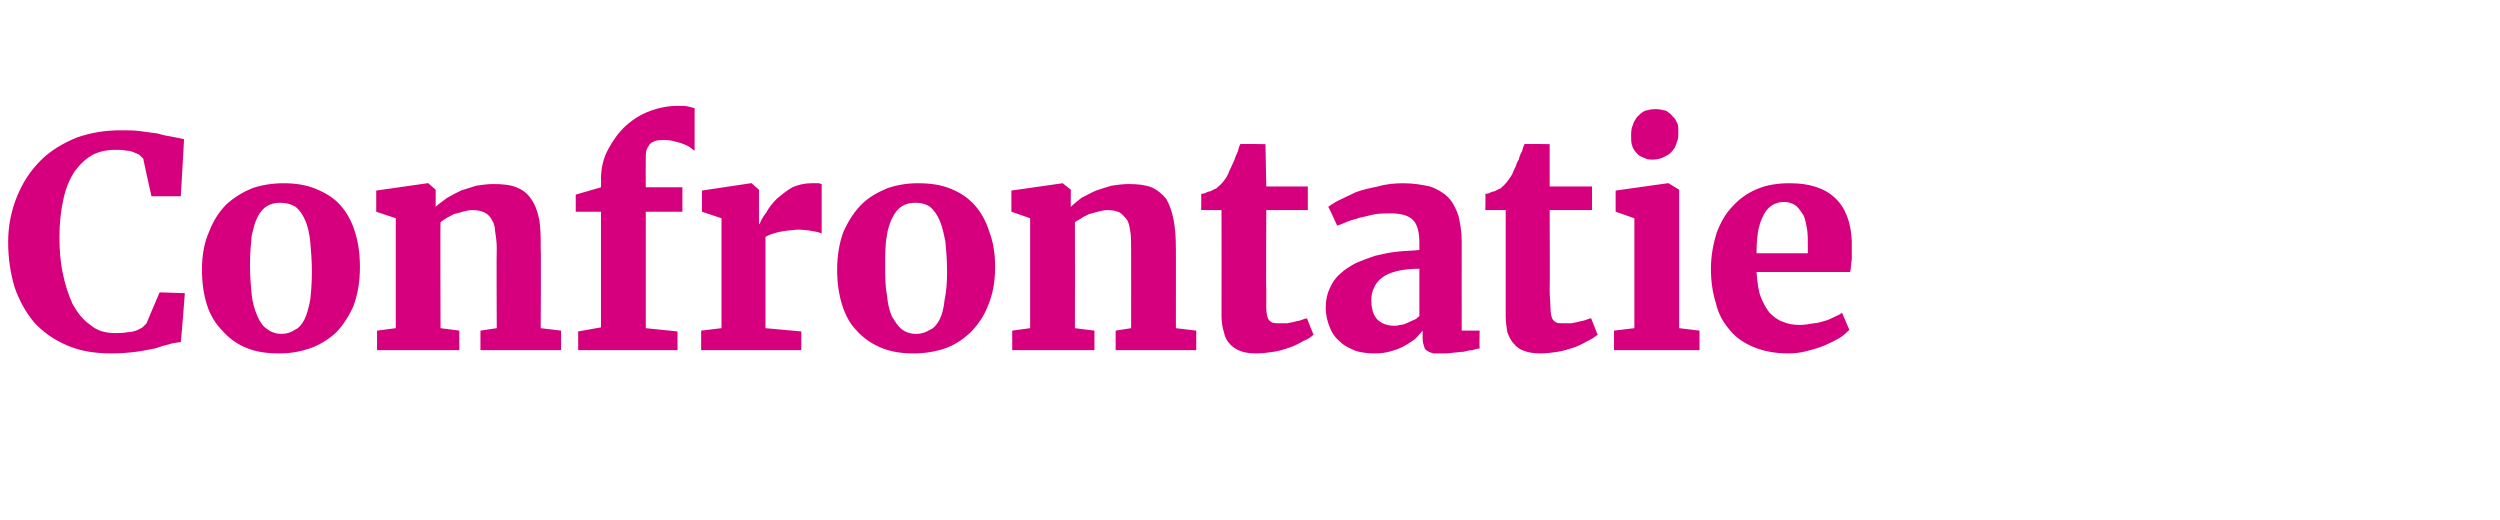 <?xml version="1.0" standalone="no"?><!DOCTYPE svg PUBLIC "-//W3C//DTD SVG 1.1//EN" "http://www.w3.org/Graphics/SVG/1.1/DTD/svg11.dtd"><svg xmlns="http://www.w3.org/2000/svg" version="1.1" width="307px" height="63.8px" viewBox="0 -1 307 63.8" style="top:-1px">  <desc>Confrontatie</desc>  <defs/>  <g id="Polygon103918">    <path d="M 13.7 42.4 C 11.6 42.4 9.8 42.1 8.2 41.4 C 6.6 40.7 5.3 39.8 4.2 38.6 C 3.2 37.4 2.4 36 1.8 34.3 C 1.3 32.6 1 30.8 1 28.7 C 1 26.7 1.4 24.8 2.1 23.1 C 2.8 21.4 3.7 20 5 18.7 C 6.2 17.5 7.7 16.6 9.4 15.9 C 11.1 15.3 12.9 15 14.8 15 C 15.7 15 16.5 15 17.2 15.1 C 18 15.2 18.7 15.3 19.4 15.4 C 20 15.6 20.6 15.7 21.2 15.8 C 21.7 15.9 22.2 16 22.6 16.1 C 22.62 16.09 22.2 23.1 22.2 23.1 L 18.6 23.1 C 18.6 23.1 17.56 18.46 17.6 18.5 C 17.4 18.3 17.3 18.2 17.1 18 C 16.9 17.9 16.7 17.8 16.4 17.7 C 16.2 17.6 15.9 17.5 15.5 17.5 C 15.1 17.4 14.7 17.4 14.2 17.4 C 13.1 17.4 12.2 17.6 11.4 18 C 10.5 18.5 9.8 19.2 9.2 20 C 8.6 20.9 8.1 22 7.8 23.4 C 7.5 24.7 7.3 26.3 7.3 28.1 C 7.3 29.6 7.4 31.1 7.7 32.5 C 8 34 8.4 35.2 8.9 36.3 C 9.5 37.4 10.2 38.3 11.1 38.9 C 11.9 39.6 12.9 39.9 14.1 39.9 C 14.7 39.9 15.2 39.9 15.6 39.8 C 16 39.8 16.4 39.7 16.7 39.6 C 17 39.5 17.3 39.3 17.5 39.2 C 17.7 39 17.8 38.9 18 38.7 C 17.96 38.75 19.6 34.9 19.6 34.9 L 22.7 35 C 22.7 35 22.24 41.02 22.2 41 C 21.7 41.1 21.2 41.1 20.7 41.3 C 20.2 41.4 19.6 41.6 19 41.8 C 18.3 41.9 17.6 42.1 16.7 42.2 C 15.9 42.3 14.9 42.4 13.7 42.4 Z M 24.8 32.1 C 24.8 30.3 25.1 28.7 25.7 27.4 C 26.2 26.1 26.9 25 27.8 24.1 C 28.8 23.2 29.8 22.6 31 22.1 C 32.2 21.7 33.5 21.5 34.8 21.5 C 36.3 21.5 37.6 21.7 38.8 22.2 C 40 22.7 41 23.3 41.8 24.2 C 42.6 25.1 43.2 26.2 43.6 27.5 C 44 28.8 44.2 30.2 44.2 31.8 C 44.2 33.7 43.9 35.2 43.4 36.6 C 42.8 37.9 42.1 39 41.2 39.9 C 40.3 40.7 39.2 41.4 38 41.8 C 36.8 42.2 35.6 42.4 34.3 42.4 C 32.7 42.4 31.4 42.2 30.2 41.7 C 29 41.2 28.1 40.5 27.3 39.6 C 26.5 38.8 25.8 37.7 25.4 36.4 C 25 35.1 24.8 33.7 24.8 32.1 Z M 34.6 40 C 35.2 40 35.8 39.8 36.2 39.5 C 36.7 39.3 37.1 38.8 37.4 38.2 C 37.7 37.6 37.9 36.8 38.1 35.8 C 38.2 34.9 38.3 33.7 38.3 32.4 C 38.3 31 38.2 29.8 38.1 28.7 C 38 27.7 37.8 26.8 37.5 26.1 C 37.2 25.4 36.8 24.8 36.3 24.4 C 35.8 24.1 35.2 23.9 34.5 23.9 C 33.8 23.9 33.3 24 32.8 24.3 C 32.3 24.6 31.9 25.1 31.6 25.7 C 31.3 26.3 31.1 27.1 30.9 28 C 30.8 29 30.7 30.2 30.7 31.5 C 30.7 32.9 30.8 34.1 30.9 35.1 C 31 36.2 31.3 37.1 31.6 37.8 C 31.9 38.5 32.3 39.1 32.8 39.4 C 33.3 39.8 33.9 40 34.6 40 Z M 46.3 42 L 46.3 39.6 L 48.6 39.3 L 48.6 25.8 L 46.2 25 L 46.2 22.4 L 52.5 21.5 L 52.6 21.5 L 53.5 22.3 C 53.5 22.3 53.51 24.37 53.5 24.4 C 53.9 24 54.4 23.7 54.9 23.3 C 55.4 23 56 22.7 56.6 22.4 C 57.2 22.2 57.9 22 58.5 21.8 C 59.2 21.7 59.9 21.6 60.6 21.6 C 61.7 21.6 62.7 21.7 63.4 22 C 64.2 22.3 64.8 22.8 65.2 23.4 C 65.7 24.1 66 24.9 66.2 25.9 C 66.4 26.9 66.4 28.1 66.4 29.6 C 66.45 29.57 66.4 39.3 66.4 39.3 L 68.9 39.6 L 68.9 42 L 59 42 L 59 39.6 L 61 39.3 C 61 39.3 60.96 29.5 61 29.5 C 61 28.7 60.9 28 60.8 27.4 C 60.8 26.8 60.6 26.3 60.4 26 C 60.2 25.6 59.9 25.3 59.5 25.1 C 59.1 24.9 58.6 24.8 58 24.8 C 57.6 24.8 57.2 24.9 56.8 25 C 56.5 25.1 56.1 25.2 55.7 25.3 C 55.4 25.5 55.1 25.6 54.8 25.8 C 54.5 26 54.3 26.1 54.1 26.3 C 54.05 26.29 54.1 39.3 54.1 39.3 L 56.4 39.6 L 56.4 42 L 46.3 42 Z M 71 42 L 71 39.7 L 73.8 39.2 L 73.8 25 L 70.7 25 L 70.7 22.9 L 73.8 22 C 73.8 22 73.83 21.03 73.8 21 C 73.8 19.6 74.1 18.4 74.7 17.3 C 75.3 16.2 76 15.2 76.9 14.4 C 77.8 13.6 78.8 13 79.9 12.6 C 81 12.2 82.1 12 83.2 12 C 83.8 12 84.3 12 84.6 12.1 C 84.9 12.2 85.1 12.2 85.3 12.3 C 85.3 12.3 85.3 17.5 85.3 17.5 C 85.1 17.4 84.9 17.2 84.6 17 C 84.4 16.9 84 16.7 83.7 16.6 C 83.4 16.5 83 16.4 82.6 16.3 C 82.2 16.2 81.8 16.2 81.4 16.2 C 81.1 16.2 80.8 16.2 80.5 16.3 C 80.2 16.4 80 16.5 79.8 16.7 C 79.7 16.9 79.5 17.1 79.4 17.4 C 79.3 17.7 79.3 18.1 79.3 18.6 C 79.28 18.6 79.3 22 79.3 22 L 83.8 22 L 83.8 25 L 79.3 25 L 79.3 39.3 L 83.2 39.7 L 83.2 42 L 71 42 Z M 86.1 42 L 86.1 39.6 L 88.6 39.3 L 88.6 25.8 L 86.2 25 L 86.2 22.4 L 92.2 21.5 L 92.3 21.5 L 93.2 22.3 L 93.2 23.7 L 93.2 26.5 C 93.2 26.5 93.29 26.48 93.3 26.5 C 93.4 26.1 93.7 25.6 94.1 25.1 C 94.4 24.5 94.9 23.9 95.4 23.4 C 96 22.9 96.6 22.4 97.3 22 C 98 21.7 98.8 21.5 99.6 21.5 C 100 21.5 100.3 21.5 100.5 21.5 C 100.7 21.5 100.8 21.6 100.9 21.6 C 100.9 21.6 100.9 27.7 100.9 27.7 C 100.8 27.6 100.5 27.5 99.9 27.4 C 99.4 27.3 98.7 27.2 98 27.2 C 97.6 27.2 97.2 27.3 96.8 27.3 C 96.3 27.4 96 27.4 95.6 27.5 C 95.2 27.6 94.9 27.7 94.6 27.8 C 94.4 27.9 94.1 28 94 28.1 C 94 28.08 94 39.3 94 39.3 L 98.4 39.7 L 98.4 42 L 86.1 42 Z M 102.8 32.1 C 102.8 30.3 103.1 28.7 103.6 27.4 C 104.2 26.1 104.9 25 105.8 24.1 C 106.7 23.2 107.8 22.6 109 22.1 C 110.2 21.7 111.4 21.5 112.7 21.5 C 114.3 21.5 115.6 21.7 116.8 22.2 C 118 22.7 118.9 23.3 119.7 24.2 C 120.5 25.1 121.1 26.2 121.5 27.5 C 122 28.8 122.2 30.2 122.2 31.8 C 122.2 33.7 121.9 35.2 121.3 36.6 C 120.8 37.9 120 39 119.1 39.9 C 118.2 40.7 117.2 41.4 116 41.8 C 114.8 42.2 113.5 42.4 112.2 42.4 C 110.7 42.4 109.4 42.2 108.2 41.7 C 107 41.2 106 40.5 105.2 39.6 C 104.4 38.8 103.8 37.7 103.4 36.4 C 103 35.1 102.8 33.7 102.8 32.1 Z M 112.5 40 C 113.2 40 113.7 39.8 114.2 39.5 C 114.7 39.3 115.1 38.8 115.4 38.2 C 115.7 37.6 115.9 36.8 116 35.8 C 116.2 34.9 116.3 33.7 116.3 32.4 C 116.3 31 116.2 29.8 116.1 28.7 C 115.9 27.7 115.7 26.8 115.4 26.1 C 115.1 25.4 114.7 24.8 114.2 24.4 C 113.8 24.1 113.2 23.9 112.5 23.9 C 111.8 23.9 111.3 24 110.8 24.3 C 110.3 24.6 109.9 25.1 109.6 25.7 C 109.3 26.3 109 27.1 108.9 28 C 108.7 29 108.7 30.2 108.7 31.5 C 108.7 32.9 108.7 34.1 108.9 35.1 C 109 36.2 109.2 37.1 109.5 37.8 C 109.9 38.5 110.3 39.1 110.7 39.4 C 111.2 39.8 111.8 40 112.5 40 Z M 124.3 42 L 124.3 39.6 L 126.5 39.3 L 126.5 25.8 L 124.2 25 L 124.2 22.4 L 130.5 21.5 L 130.5 21.5 L 131.5 22.3 C 131.5 22.3 131.47 24.37 131.5 24.4 C 131.9 24 132.3 23.7 132.8 23.3 C 133.4 23 133.9 22.7 134.6 22.4 C 135.2 22.2 135.8 22 136.5 21.8 C 137.2 21.7 137.9 21.6 138.6 21.6 C 139.7 21.6 140.6 21.7 141.4 22 C 142.1 22.3 142.7 22.8 143.2 23.4 C 143.6 24.1 143.9 24.9 144.1 25.9 C 144.3 26.9 144.4 28.1 144.4 29.6 C 144.41 29.57 144.4 39.3 144.4 39.3 L 146.9 39.6 L 146.9 42 L 137 42 L 137 39.6 L 138.9 39.3 C 138.9 39.3 138.92 29.5 138.9 29.5 C 138.9 28.7 138.9 28 138.8 27.4 C 138.7 26.8 138.6 26.3 138.4 26 C 138.1 25.6 137.8 25.3 137.5 25.1 C 137.1 24.9 136.6 24.8 136 24.8 C 135.6 24.8 135.2 24.9 134.8 25 C 134.4 25.1 134.1 25.2 133.7 25.3 C 133.4 25.5 133 25.6 132.8 25.8 C 132.5 26 132.2 26.1 132 26.3 C 132.02 26.29 132 39.3 132 39.3 L 134.4 39.6 L 134.4 42 L 124.3 42 Z M 150 37.8 C 150.02 37.78 150 24.8 150 24.8 L 147.5 24.8 C 147.5 24.8 147.54 22.84 147.5 22.8 C 147.6 22.8 147.8 22.8 148 22.7 C 148.2 22.6 148.4 22.5 148.6 22.5 C 148.8 22.4 149 22.3 149.2 22.2 C 149.4 22.1 149.5 22.1 149.5 22 C 149.9 21.7 150.4 21.2 150.8 20.4 C 150.9 20.1 151 19.9 151.2 19.5 C 151.3 19.2 151.5 18.9 151.6 18.6 C 151.7 18.2 151.9 17.9 152 17.6 C 152.1 17.2 152.2 16.9 152.3 16.7 C 152.27 16.65 155.4 16.7 155.4 16.7 L 155.5 21.9 L 160.6 21.9 L 160.6 24.8 L 155.5 24.8 C 155.5 24.8 155.45 34.58 155.5 34.6 C 155.5 35.5 155.5 36.3 155.5 36.8 C 155.5 37.4 155.6 37.8 155.7 38.1 C 155.8 38.3 156 38.5 156.2 38.6 C 156.5 38.7 156.8 38.7 157.2 38.7 C 157.2 38.7 157.2 38.7 157.2 38.7 C 157.5 38.7 157.8 38.7 158.1 38.7 C 158.4 38.6 158.7 38.6 159 38.5 C 159.3 38.4 159.6 38.4 159.8 38.3 C 160.1 38.2 160.3 38.1 160.5 38.1 C 160.46 38.08 160.5 38.1 160.5 38.1 C 160.5 38.1 161.31 40.14 161.3 40.1 C 161 40.4 160.5 40.7 160 40.9 C 159.5 41.2 158.9 41.5 158.3 41.7 C 157.7 41.9 157.1 42.1 156.4 42.2 C 155.7 42.3 155 42.4 154.3 42.4 C 154.3 42.4 154.3 42.4 154.3 42.4 C 153.5 42.4 152.8 42.3 152.3 42.1 C 151.8 41.9 151.3 41.6 151 41.2 C 150.6 40.8 150.4 40.3 150.3 39.8 C 150.1 39.2 150 38.5 150 37.8 Z M 162.8 36.7 C 162.8 35.8 163 35 163.3 34.4 C 163.6 33.7 164 33.1 164.6 32.6 C 165.1 32.1 165.8 31.7 166.5 31.3 C 167.2 31 168 30.7 168.9 30.4 C 169.8 30.2 170.6 30 171.6 29.9 C 172.5 29.8 173.4 29.8 174.3 29.7 C 174.3 29.7 174.3 28.9 174.3 28.9 C 174.3 27.6 174.1 26.6 173.5 26 C 173 25.5 172.1 25.2 170.8 25.2 C 170.2 25.2 169.6 25.2 168.9 25.3 C 168.3 25.4 167.7 25.6 167.1 25.7 C 166.5 25.9 166 26 165.5 26.2 C 165 26.4 164.6 26.6 164.2 26.7 C 164.2 26.72 164.2 26.7 164.2 26.7 C 164.2 26.7 163.15 24.37 163.1 24.4 C 163.4 24.2 163.8 23.9 164.4 23.6 C 165 23.3 165.7 23 166.5 22.6 C 167.3 22.3 168.2 22.1 169.2 21.9 C 170.2 21.6 171.3 21.5 172.3 21.5 C 173.6 21.5 174.7 21.7 175.6 21.9 C 176.5 22.2 177.3 22.7 177.8 23.2 C 178.4 23.8 178.8 24.6 179.1 25.5 C 179.3 26.4 179.5 27.4 179.5 28.6 C 179.48 28.64 179.5 39.6 179.5 39.6 L 181.7 39.6 C 181.7 39.6 181.66 41.77 181.7 41.8 C 181.4 41.8 181.2 41.9 180.8 42 C 180.5 42 180.1 42.1 179.7 42.2 C 179.3 42.2 178.9 42.3 178.5 42.3 C 178 42.4 177.5 42.4 177.1 42.4 C 176.6 42.4 176.3 42.4 176 42.4 C 175.7 42.3 175.4 42.2 175.3 42.1 C 175.1 42 174.9 41.8 174.9 41.6 C 174.8 41.3 174.7 41 174.7 40.6 C 174.7 40.6 174.7 39.6 174.7 39.6 C 174.5 39.8 174.3 40.1 173.9 40.5 C 173.6 40.8 173.1 41.1 172.6 41.4 C 172.1 41.7 171.6 41.9 170.9 42.1 C 170.3 42.3 169.6 42.4 168.8 42.4 C 168 42.4 167.2 42.3 166.5 42.1 C 165.8 41.8 165.1 41.5 164.6 41 C 164.1 40.6 163.6 40 163.3 39.2 C 163 38.5 162.8 37.7 162.8 36.7 Z M 171.2 39 C 171.4 39 171.6 39 171.9 38.9 C 172.2 38.9 172.5 38.8 172.7 38.7 C 173 38.6 173.3 38.4 173.6 38.3 C 173.9 38.2 174.1 38 174.3 37.8 C 174.3 37.8 174.3 32 174.3 32 C 173.2 32 172.3 32.1 171.5 32.3 C 170.7 32.5 170.1 32.8 169.7 33.1 C 169.2 33.5 168.9 33.9 168.7 34.4 C 168.5 34.8 168.4 35.3 168.4 35.8 C 168.4 36.9 168.6 37.6 169.1 38.2 C 169.6 38.7 170.3 39 171.2 39 Z M 184.9 37.8 C 184.91 37.78 184.9 24.8 184.9 24.8 L 182.4 24.8 C 182.4 24.8 182.43 22.84 182.4 22.8 C 182.5 22.8 182.7 22.8 182.9 22.7 C 183.1 22.6 183.3 22.5 183.5 22.5 C 183.7 22.4 183.9 22.3 184.1 22.2 C 184.3 22.1 184.4 22.1 184.4 22 C 184.8 21.7 185.2 21.2 185.7 20.4 C 185.8 20.1 185.9 19.9 186.1 19.5 C 186.2 19.2 186.3 18.9 186.5 18.6 C 186.6 18.2 186.7 17.9 186.9 17.6 C 187 17.2 187.1 16.9 187.2 16.7 C 187.16 16.65 190.3 16.7 190.3 16.7 L 190.3 21.9 L 195.5 21.9 L 195.5 24.8 L 190.3 24.8 C 190.3 24.8 190.34 34.58 190.3 34.6 C 190.3 35.5 190.4 36.3 190.4 36.8 C 190.4 37.4 190.5 37.8 190.6 38.1 C 190.7 38.3 190.9 38.5 191.1 38.6 C 191.3 38.7 191.7 38.7 192.1 38.7 C 192.1 38.7 192.1 38.7 192.1 38.7 C 192.4 38.7 192.7 38.7 193 38.7 C 193.3 38.6 193.6 38.6 193.9 38.5 C 194.2 38.4 194.5 38.4 194.7 38.3 C 195 38.2 195.2 38.1 195.3 38.1 C 195.35 38.08 195.4 38.1 195.4 38.1 C 195.4 38.1 196.19 40.14 196.2 40.1 C 195.8 40.4 195.4 40.7 194.9 40.9 C 194.4 41.2 193.8 41.5 193.2 41.7 C 192.6 41.9 191.9 42.1 191.3 42.2 C 190.6 42.3 189.9 42.4 189.2 42.4 C 189.2 42.4 189.2 42.4 189.2 42.4 C 188.4 42.4 187.7 42.3 187.2 42.1 C 186.6 41.9 186.2 41.6 185.9 41.2 C 185.5 40.8 185.3 40.3 185.1 39.8 C 185 39.2 184.9 38.5 184.9 37.8 Z M 198.2 42 L 198.2 39.6 L 200.7 39.3 L 200.7 25.8 L 198.4 25 L 198.4 22.4 L 204.8 21.5 L 204.9 21.5 L 206.2 22.3 L 206.2 39.3 L 208.7 39.6 L 208.7 42 L 198.2 42 Z M 202.8 18.6 C 202.4 18.6 202.1 18.5 201.7 18.3 C 201.4 18.2 201.1 18 200.9 17.7 C 200.7 17.5 200.5 17.2 200.4 16.8 C 200.3 16.5 200.3 16.1 200.3 15.7 C 200.3 15.3 200.3 14.8 200.5 14.4 C 200.6 14 200.8 13.7 201 13.4 C 201.3 13.1 201.6 12.8 202 12.6 C 202.4 12.5 202.8 12.4 203.3 12.4 C 203.3 12.4 203.3 12.4 203.3 12.4 C 203.8 12.4 204.2 12.5 204.6 12.6 C 204.9 12.8 205.2 13 205.4 13.3 C 205.7 13.5 205.8 13.8 206 14.2 C 206.1 14.5 206.1 14.9 206.1 15.2 C 206.1 15.7 206.1 16.1 205.9 16.5 C 205.8 16.9 205.6 17.3 205.3 17.6 C 205.1 17.9 204.7 18.1 204.3 18.3 C 203.9 18.5 203.4 18.6 202.9 18.6 C 202.9 18.6 202.8 18.6 202.8 18.6 Z M 219.6 42.4 C 217.9 42.4 216.5 42.1 215.3 41.6 C 214.1 41.1 213.1 40.4 212.4 39.5 C 211.6 38.6 211 37.5 210.7 36.2 C 210.3 34.9 210.1 33.5 210.1 32 C 210.1 30.4 210.4 28.9 210.8 27.6 C 211.3 26.3 211.9 25.2 212.8 24.3 C 213.6 23.4 214.6 22.7 215.8 22.2 C 217 21.7 218.3 21.5 219.8 21.5 C 224.6 21.5 227.2 23.9 227.4 28.6 C 227.4 29.4 227.4 30.1 227.4 30.8 C 227.3 31.4 227.3 32 227.2 32.4 C 227.2 32.4 215.7 32.4 215.7 32.4 C 215.8 33.6 215.9 34.6 216.2 35.4 C 216.5 36.2 216.9 36.9 217.3 37.4 C 217.8 37.9 218.3 38.3 218.9 38.5 C 219.6 38.8 220.3 38.9 221 38.9 C 221.6 38.9 222.2 38.8 222.7 38.7 C 223.2 38.7 223.7 38.5 224.1 38.4 C 224.5 38.3 224.9 38.1 225.3 37.9 C 225.7 37.7 226 37.6 226.2 37.4 C 226.2 37.4 227.1 39.5 227.1 39.5 C 226.8 39.8 226.4 40.2 225.9 40.5 C 225.4 40.8 224.8 41.1 224.1 41.4 C 223.4 41.7 222.7 41.9 221.9 42.1 C 221.2 42.3 220.4 42.4 219.6 42.4 Z M 219.1 23.8 C 218.6 23.8 218.2 23.9 217.8 24.1 C 217.4 24.3 217.1 24.6 216.8 25 C 216.5 25.5 216.2 26.1 216 26.9 C 215.8 27.7 215.7 28.8 215.7 30.1 C 215.7 30.1 222 30.1 222 30.1 C 222 30 222 29.9 222 29.8 C 222 29.7 222 29.6 222 29.5 C 222 29.4 222 29.3 222 29.2 C 222 29.1 222 29 222 28.9 C 222 28.3 222 27.7 221.9 27.1 C 221.8 26.5 221.7 26 221.5 25.5 C 221.2 25 220.9 24.6 220.6 24.3 C 220.2 24 219.7 23.8 219.1 23.8 Z " stroke="none" fill="#d6007e"/>  </g></svg>